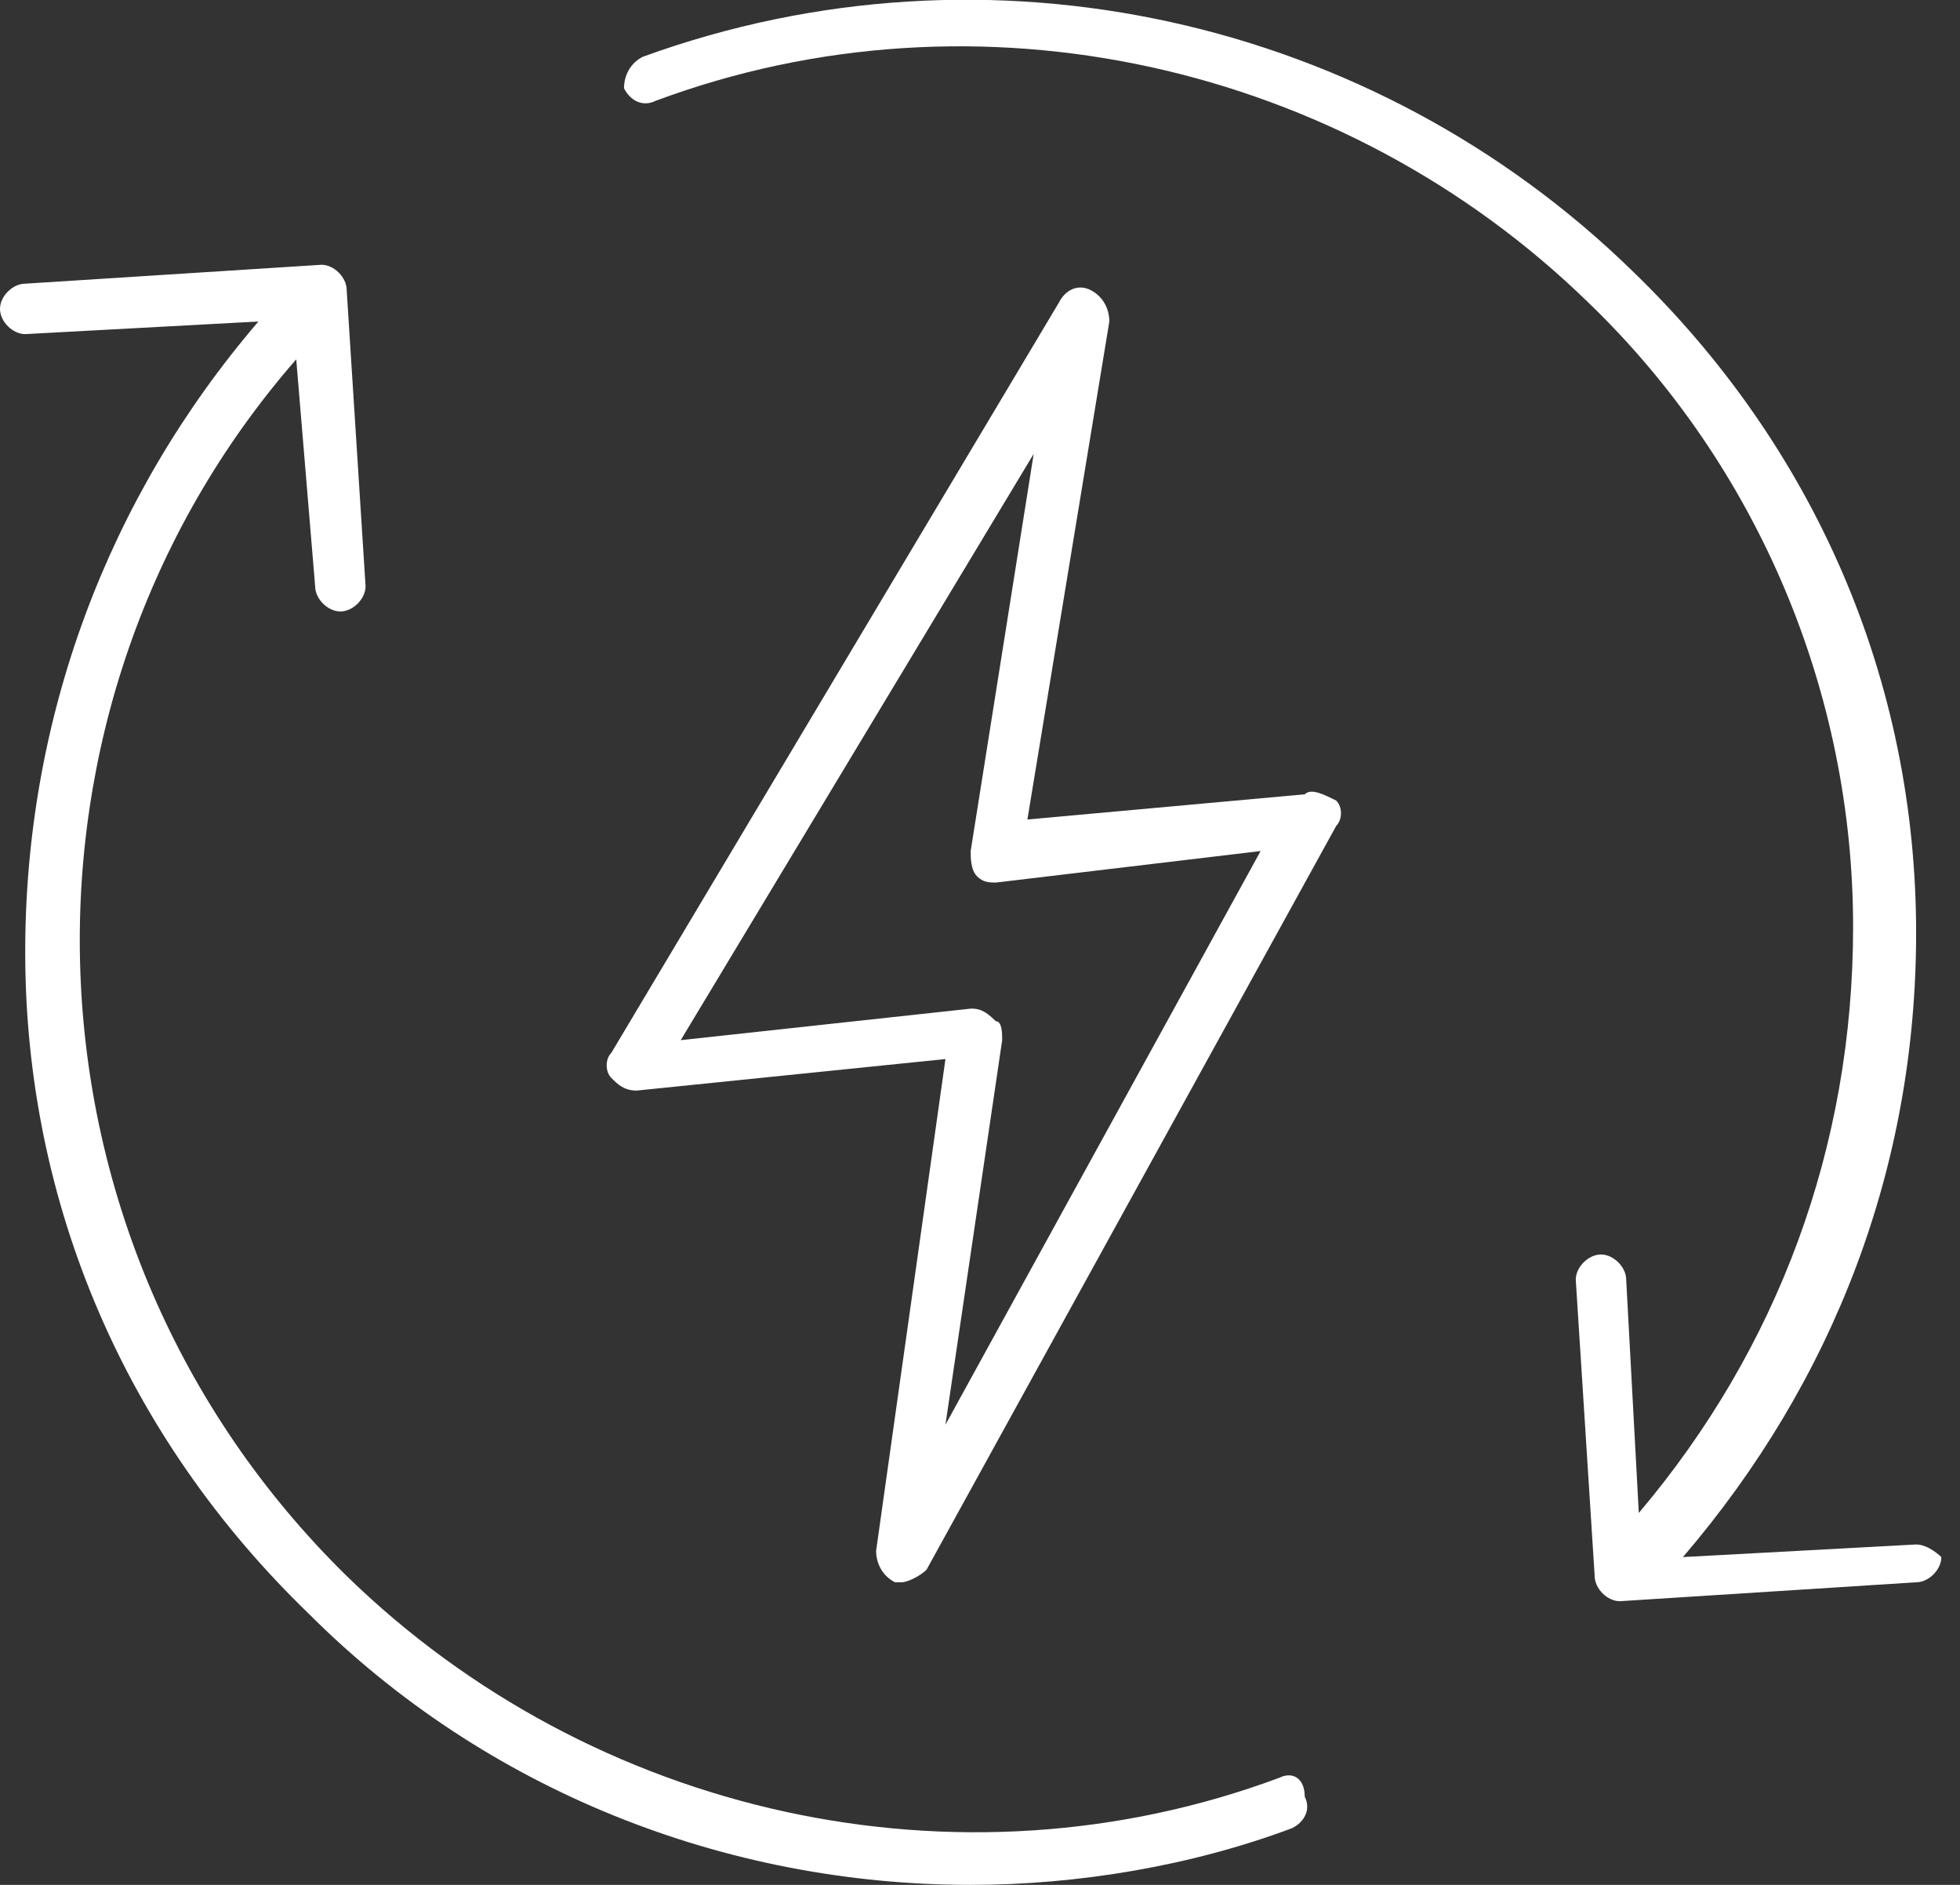 <svg width="104" height="100" viewBox="0 0 104 100" fill="none" xmlns="http://www.w3.org/2000/svg">
<rect x="0" y="0" width="104" height="100" fill="#333333" stroke="none"/>
<g clip-path="url(#clip0)">
<path d="M67.893 94.314C50.836 100.669 31.438 96.321 18.395 83.612C0.334 65.886 -0.334 37.458 15.719 19.064L16.722 31.104C16.722 31.773 17.391 32.441 18.06 32.441C18.729 32.441 19.398 31.773 19.398 31.104L18.395 15.385C18.395 14.716 17.726 14.047 17.057 14.047L1.338 15.05C0.669 15.05 0 15.719 0 16.388C0 17.057 0.669 17.726 1.338 17.726L13.712 17.057C5.686 26.421 1.338 38.127 1.338 50.502C1.338 63.88 6.689 76.254 16.388 85.619C25.753 94.983 38.462 100 51.505 100C57.191 100 63.211 98.997 68.562 96.99C69.231 96.656 69.565 95.987 69.231 95.318C69.231 94.314 68.562 93.98 67.893 94.314Z" fill="white"/>
<path d="M101.672 81.94L89.298 82.609C97.324 73.244 101.672 61.873 101.672 49.498C101.672 36.12 96.321 23.746 86.622 14.381C72.91 1.003 52.508 -3.679 34.114 3.01C33.445 3.344 33.11 4.013 33.11 4.682C33.445 5.351 34.114 5.686 34.783 5.351C51.839 -1.003 71.237 3.344 84.281 16.053C93.311 24.749 98.328 36.789 98.328 49.164C98.328 60.87 94.314 71.572 86.957 80.268L86.288 67.893C86.288 67.224 85.619 66.555 84.95 66.555C84.281 66.555 83.612 67.224 83.612 67.893L84.615 83.612C84.615 84.281 85.284 84.95 85.953 84.95L101.672 83.947C102.341 83.947 103.01 83.278 103.01 82.609C103.01 82.609 102.341 81.94 101.672 81.94Z" fill="white"/>
<path d="M50.167 75.585L53.177 55.184C53.177 54.849 53.177 54.181 52.843 54.181C52.174 53.512 51.84 53.512 51.505 53.512L36.12 55.184L54.849 24.08L51.505 45.151C51.505 45.485 51.505 46.154 51.84 46.488C52.174 46.823 52.508 46.823 52.843 46.823L66.89 45.151L50.167 75.585ZM69.231 42.141L54.515 43.478L58.863 17.057C58.863 16.388 58.528 15.719 57.859 15.385C57.191 15.05 56.522 15.385 56.187 16.053L32.441 55.853C32.107 56.187 32.107 56.856 32.441 57.191C32.776 57.525 33.11 57.859 33.779 57.859L50.167 56.187L46.488 82.274C46.488 82.943 46.823 83.612 47.492 83.947H47.826C48.16 83.947 48.829 83.612 49.164 83.278L70.903 43.813C71.237 43.478 71.237 42.809 70.903 42.475C70.234 42.141 69.565 41.806 69.231 42.141Z" fill="white"/>
</g>
<defs>
<clipPath id="clip0">
<rect width="103.01" height="100" fill="white"/>
</clipPath>
</defs>
</svg>
